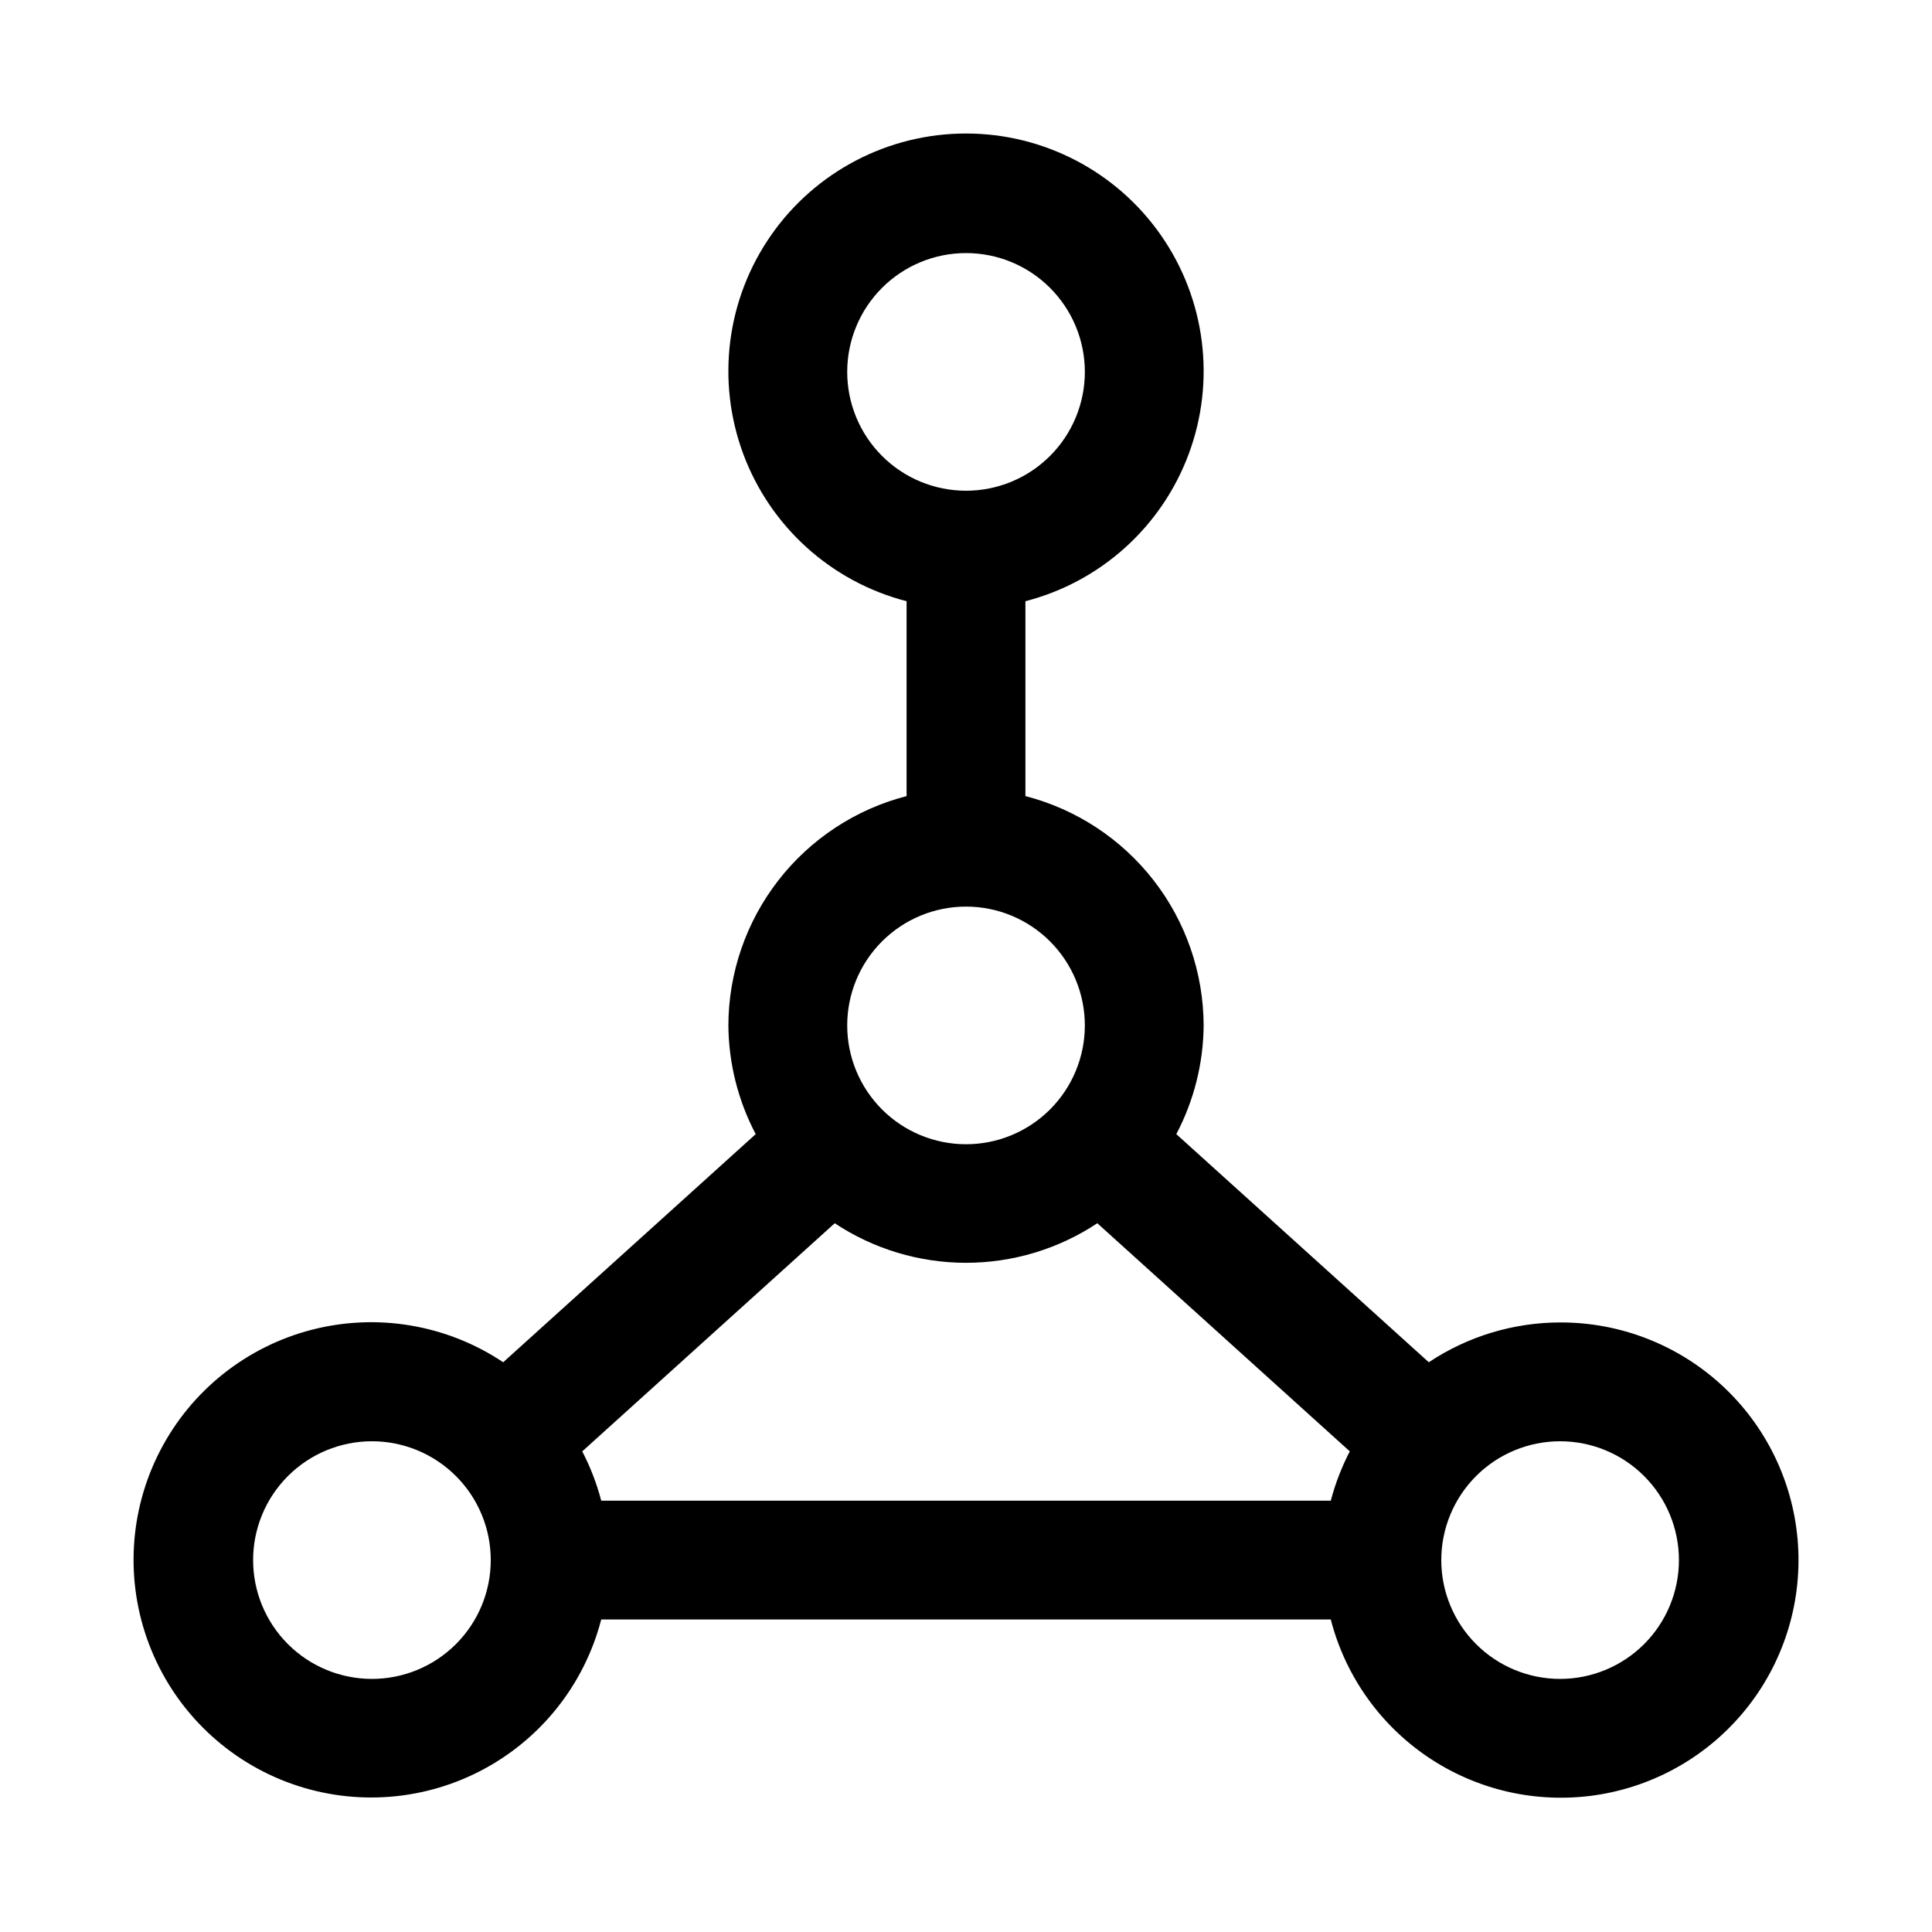 <?xml version="1.0" encoding="UTF-8"?>
<!-- Uploaded to: SVG Repo, www.svgrepo.com, Generator: SVG Repo Mixer Tools -->
<svg fill="#000000" width="800px" height="800px" version="1.1" viewBox="144 144 512 512" xmlns="http://www.w3.org/2000/svg">
 <path d="m557.44 494.46c-12.383 0.02-24.484 3.691-34.793 10.551l-66.914-60.457h0.004c4.676-8.891 7.16-18.77 7.242-28.812-0.047-13.926-4.707-27.445-13.254-38.441-8.547-10.996-20.496-18.848-33.98-22.332v-51.641c19.961-5.152 36.133-19.746 43.301-39.074 7.172-19.328 4.426-40.941-7.348-57.863-11.773-16.926-31.082-27.012-51.695-27.012-20.617 0-39.926 10.086-51.699 27.012-11.773 16.922-14.516 38.535-7.348 57.863s23.34 33.922 43.301 39.074v51.641c-13.484 3.484-25.434 11.336-33.98 22.332-8.547 10.996-13.207 24.516-13.25 38.441 0.082 10.043 2.562 19.922 7.242 28.812l-66.914 60.457c-14.906-9.957-33.348-13.09-50.703-8.617-17.359 4.477-31.988 16.137-40.219 32.059-8.234 15.922-9.293 34.598-2.91 51.348 6.383 16.75 19.602 29.988 36.344 36.395 16.742 6.406 35.422 5.375 51.355-2.836s27.613-22.824 32.109-40.176h193.34c3.949 15.293 13.5 28.547 26.766 37.129 13.262 8.582 29.266 11.863 44.836 9.199 15.57-2.664 29.57-11.086 39.223-23.59 9.652-12.504 14.254-28.18 12.891-43.918-1.359-15.738-8.59-30.387-20.25-41.047-11.656-10.656-26.898-16.547-42.695-16.496zm-259.14 34.168 66.914-60.457h-0.004c10.316 6.836 22.418 10.484 34.797 10.484 12.375 0 24.477-3.648 34.793-10.484l66.914 60.457h-0.004c-2.156 4.152-3.848 8.535-5.035 13.066h-193.34c-1.188-4.531-2.875-8.914-5.035-13.066zm70.219-286.07c0-8.352 3.316-16.359 9.223-22.266 5.902-5.906 13.914-9.223 22.266-9.223s16.359 3.316 22.266 9.223c5.902 5.906 9.223 13.914 9.223 22.266 0 8.352-3.32 16.359-9.223 22.266-5.906 5.906-13.914 9.223-22.266 9.223s-16.363-3.316-22.266-9.223c-5.906-5.906-9.223-13.914-9.223-22.266zm31.488 141.7c8.352 0 16.359 3.316 22.266 9.223 5.902 5.906 9.223 13.914 9.223 22.266 0 8.352-3.32 16.359-9.223 22.266-5.906 5.906-13.914 9.223-22.266 9.223s-16.363-3.316-22.266-9.223c-5.906-5.906-9.223-13.914-9.223-22.266 0-8.352 3.316-16.359 9.223-22.266 5.902-5.906 13.914-9.223 22.266-9.223zm-157.44 204.67c-8.352 0-16.359-3.316-22.266-9.223-5.906-5.902-9.223-13.914-9.223-22.266s3.316-16.359 9.223-22.266c5.906-5.902 13.914-9.223 22.266-9.223 8.352 0 16.359 3.32 22.266 9.223 5.906 5.906 9.223 13.914 9.223 22.266s-3.316 16.363-9.223 22.266c-5.906 5.906-13.914 9.223-22.266 9.223zm314.88 0h-0.004c-8.352 0-16.359-3.316-22.266-9.223-5.902-5.902-9.223-13.914-9.223-22.266s3.32-16.359 9.223-22.266c5.906-5.902 13.914-9.223 22.266-9.223s16.363 3.32 22.266 9.223c5.906 5.906 9.223 13.914 9.223 22.266s-3.316 16.363-9.223 22.266c-5.902 5.906-13.914 9.223-22.266 9.223z"/>
</svg>